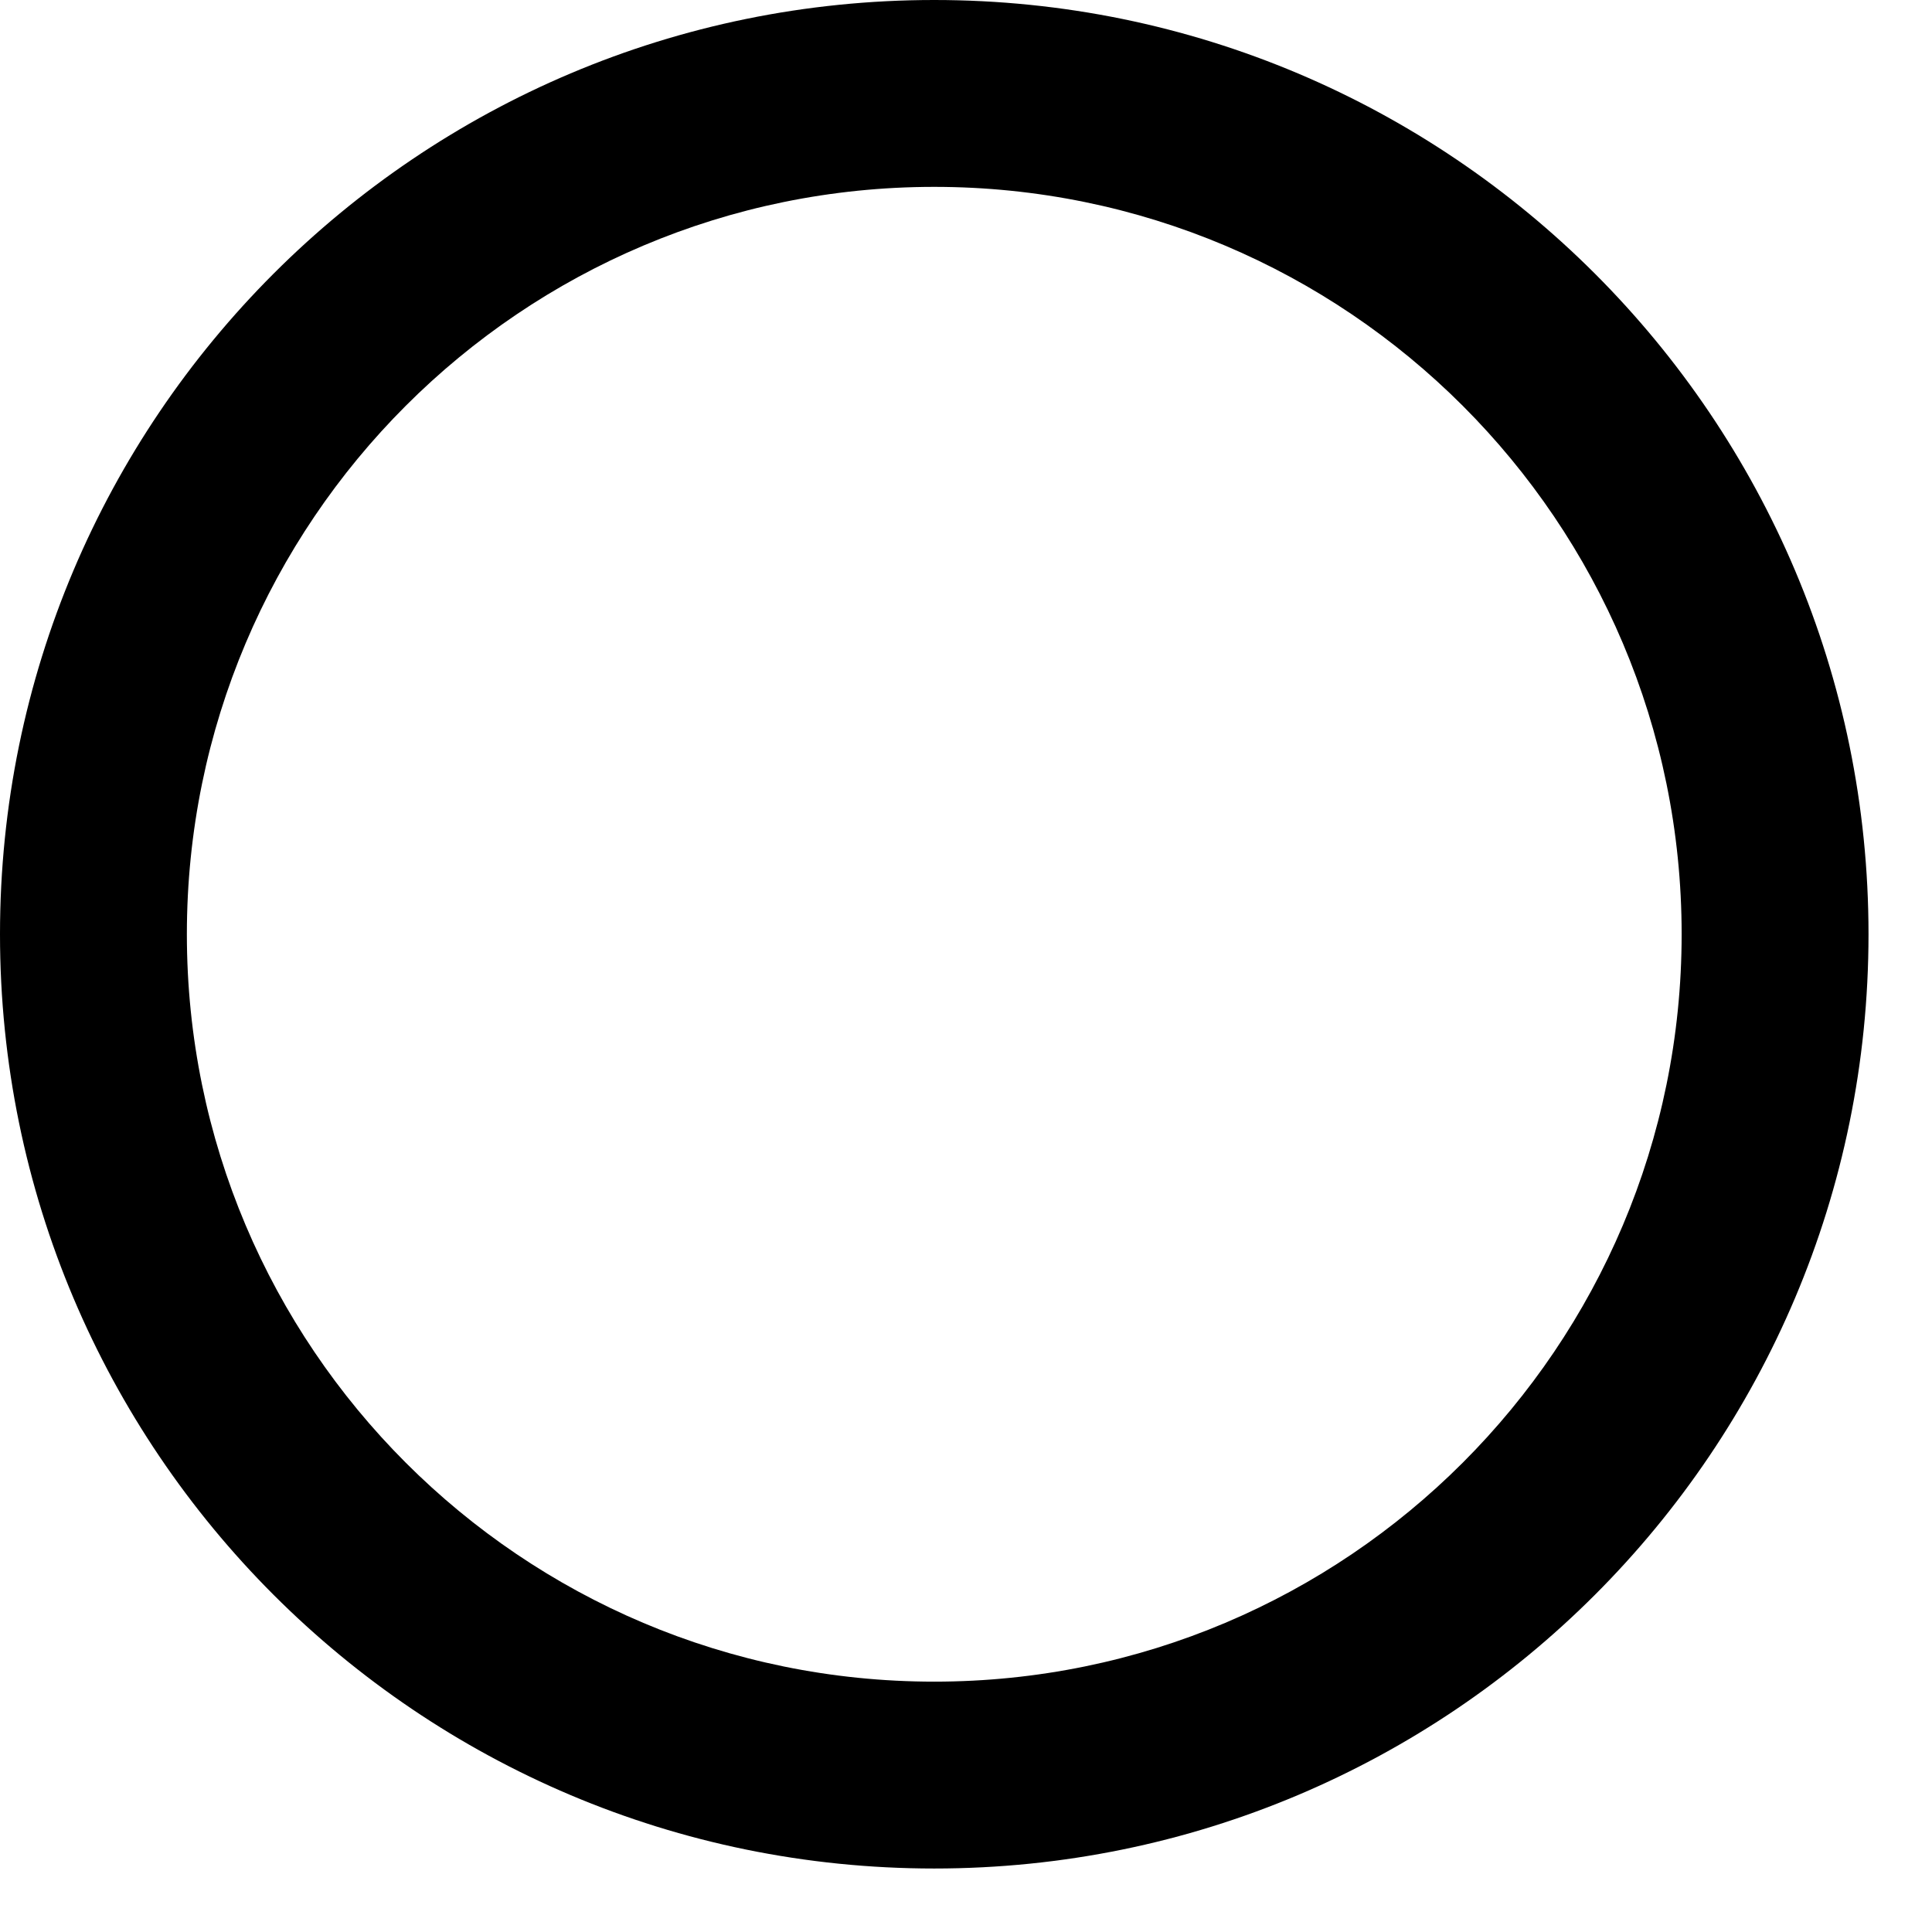 <?xml version="1.0" encoding="utf-8"?>
<svg xmlns="http://www.w3.org/2000/svg" fill="none" height="100%" overflow="visible" preserveAspectRatio="none" style="display: block;" viewBox="0 0 29 29" width="100%">
<path clip-rule="evenodd" d="M28.047 14.023C28.047 21.769 21.769 28.047 14.023 28.047C6.278 28.047 0 21.769 0 14.023C0 6.278 6.278 0 14.023 0C21.769 0 28.047 6.278 28.047 14.023ZM14.023 25.242C20.219 25.242 25.242 20.219 25.242 14.023C25.242 7.828 20.219 2.805 14.023 2.805C7.828 2.805 2.805 7.828 2.805 14.023C2.805 20.219 7.828 25.242 14.023 25.242Z" fill="black" fill-rule="evenodd" id="Vector"/>
</svg>
